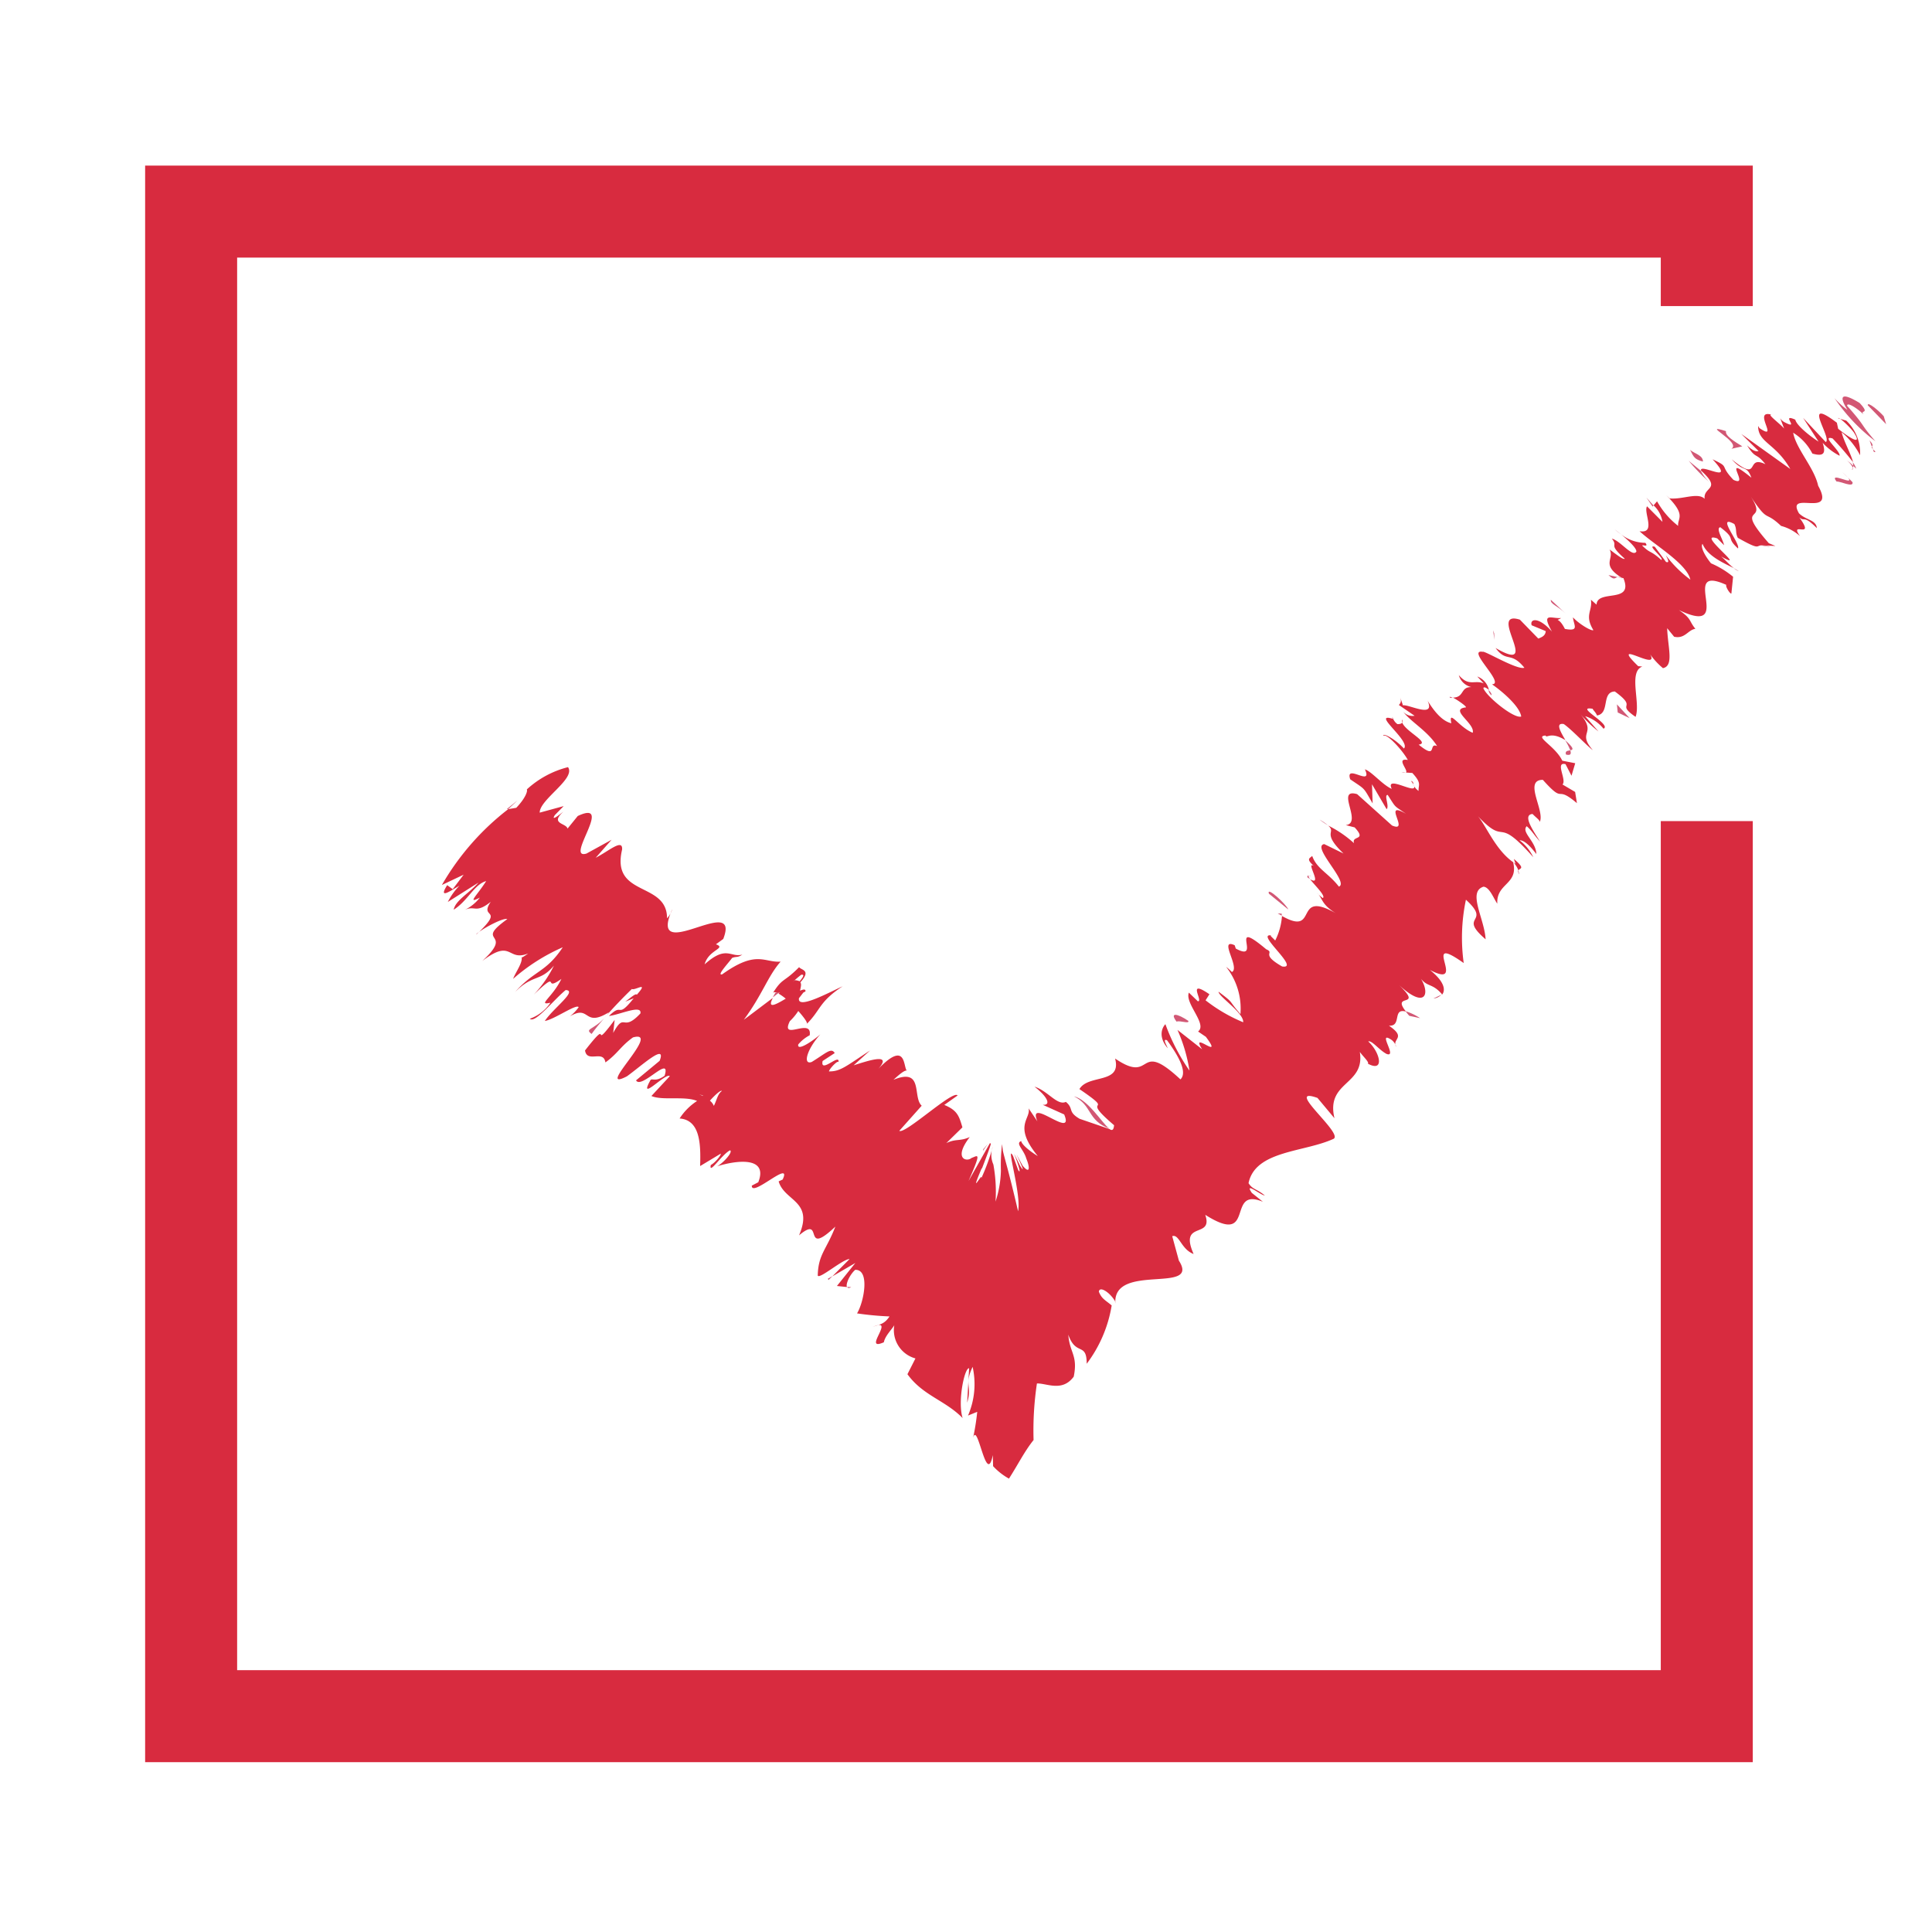 <svg xmlns="http://www.w3.org/2000/svg" width="42" height="42" viewBox="0 0 42 42">
  <g id="グループ_2731" data-name="グループ 2731" transform="translate(-824 -1642)">
    <rect id="長方形_950" data-name="長方形 950" width="42" height="42" transform="translate(824 1642)" fill="rgba(255,255,255,0)"/>
    <g id="グループ_2731-2" data-name="グループ 2731" transform="translate(827 1645.454)">
      <g id="グループ_2477" data-name="グループ 2477" transform="translate(0 0)">
        <path id="パス_3146" data-name="パス 3146" d="M32.914,4.915c-.1-.116-.356-.33-.348-.24l.4.413Z" transform="translate(5.037 0.68)" fill="#d25774"/>
        <path id="パス_3147" data-name="パス 3147" d="M31.941,4.542a3.909,3.909,0,0,0,.889.938c-.363-.418-.179-.279-.615-.771-.008-.089.209.042.359.19-.095-.115.158.011-.088-.252-.383-.234-.465-.17-.264.151a1.689,1.689,0,0,1-.281-.256" transform="translate(4.94 0.659)" fill="#d25774"/>
        <path id="パス_3148" data-name="パス 3148" d="M27.858,7.932l.077.016a.117.117,0,0,0-.077-.016" transform="translate(4.309 1.159)" fill="#d25774"/>
        <path id="パス_3149" data-name="パス 3149" d="M25.491,10.188c.008-.03-.025-.077-.064-.112a.165.165,0,0,0,.064.112" transform="translate(3.933 1.473)" fill="#d25774"/>
        <path id="パス_3150" data-name="パス 3150" d="M24.705,10.225a.267.267,0,0,0,.054,0c-.048-.024-.081-.033-.054,0" transform="translate(3.82 1.491)" fill="#d25774"/>
        <path id="パス_3151" data-name="パス 3151" d="M27.885,7.938l-.2-.045c.134.128.137.054.2.045" transform="translate(4.282 1.154)" fill="#d25774"/>
        <path id="パス_3152" data-name="パス 3152" d="M32.359,5.894a.426.426,0,0,0-.076-.14.344.344,0,0,1,.012.078Z" transform="translate(4.993 0.841)" fill="#d25774"/>
        <path id="パス_3153" data-name="パス 3153" d="M28.534,6.62l.02-.023L28.4,6.424Z" transform="translate(4.392 0.939)" fill="#d25774"/>
        <path id="パス_3154" data-name="パス 3154" d="M29.194,5.724a4.124,4.124,0,0,0,.473.486.863.863,0,0,1-.208-.267l-.266-.219" transform="translate(4.515 0.837)" fill="#d25774"/>
        <path id="パス_3155" data-name="パス 3155" d="M30.917,4.928l-.028-.071c.008.021.018.045.028.071" transform="translate(4.777 0.71)" fill="#d25774"/>
        <path id="パス_3156" data-name="パス 3156" d="M27.94,7.135c-.057-.045-.106-.084-.137-.107a1.542,1.542,0,0,0,.137.107" transform="translate(4.3 1.027)" fill="#d25774"/>
        <path id="パス_3157" data-name="パス 3157" d="M6.369,14.719l.061-.061c-.04.029-.066.052-.061.061" transform="translate(0.985 2.143)" fill="#d25774"/>
        <path id="パス_3158" data-name="パス 3158" d="M6.943,12.357l.033,0,.2-.189Z" transform="translate(1.074 1.778)" fill="#d25774"/>
        <path id="パス_3159" data-name="パス 3159" d="M23.624,10.624l.01,0c-.021-.06-.025-.04-.01,0" transform="translate(3.652 1.548)" fill="#d25774"/>
        <path id="パス_3160" data-name="パス 3160" d="M17.621,17.779c.405.2.283.517.766.7-.152-.113-.454-.627-.766-.7" transform="translate(2.725 2.6)" fill="#d25774"/>
        <path id="パス_3161" data-name="パス 3161" d="M32.293,5.86a.086.086,0,0,1-.031.041c.028-.007.037-.019.031-.041" transform="translate(4.99 0.857)" fill="#d25774"/>
        <path id="パス_3162" data-name="パス 3162" d="M18.285,18.391l0,0,.046.017-.05-.019" transform="translate(2.828 2.689)" fill="#d25774"/>
        <path id="パス_3163" data-name="パス 3163" d="M22.247,12.533a1.638,1.638,0,0,0,.177.12,1.143,1.143,0,0,0-.177-.12" transform="translate(3.441 1.832)" fill="#d25774"/>
        <path id="パス_3164" data-name="パス 3164" d="M23.87,11.635l-.082-.006c.046.014.068.013.082.006" transform="translate(3.679 1.7)" fill="#d25774"/>
        <path id="パス_3165" data-name="パス 3165" d="M22.1,13.607c-.046,0-.1-.042-.079.029l.052.031c-.04-.054-.052-.088.027-.06" transform="translate(3.405 1.987)" fill="#d25774"/>
        <path id="パス_3166" data-name="パス 3166" d="M21.457,14.31l.087.05,0-.044Z" transform="translate(3.319 2.092)" fill="#d25774"/>
        <path id="パス_3167" data-name="パス 3167" d="M8.548,16.64c.08-.113.177-.229.274-.343-.233.254-.433.229-.274.343" transform="translate(1.313 2.383)" fill="#d25774"/>
        <path id="パス_3168" data-name="パス 3168" d="M32.173,5.718a.515.515,0,0,1,.134.163.133.133,0,0,0,.006-.044.993.993,0,0,0-.14-.119" transform="translate(4.976 0.836)" fill="#d25774"/>
        <path id="パス_3169" data-name="パス 3169" d="M24.559,15.854l-.169.08a.25.25,0,0,0,.169-.08" transform="translate(3.772 2.318)" fill="#d25774"/>
        <path id="パス_3170" data-name="パス 3170" d="M13.44,21.4l-.088-.006c.012.028.038.034.088.006" transform="translate(2.065 3.128)" fill="#d25774"/>
        <path id="パス_3171" data-name="パス 3171" d="M24.181,16.316a1.253,1.253,0,0,0-.315-.151.871.871,0,0,0,.08.1Z" transform="translate(3.691 2.364)" fill="#d25774"/>
        <path id="パス_3172" data-name="パス 3172" d="M8.78,16.293l0,0Z" transform="translate(1.357 2.382)" fill="#d25774"/>
        <path id="パス_3173" data-name="パス 3173" d="M7.63,17.981c.106.125.5-.386.782-.619.268.01-.269.394-.453.672.207-.033.688-.379.736-.3a.92.92,0,0,1-.192.2c.451-.266.29.253.849-.089a1.08,1.08,0,0,1-.1.125c.209-.242.436-.473.6-.632.06.044.383-.188.107.125-.023-.04-.145.076-.253.152l.184-.073c-.376.471-.222.072-.537.384.245-.031.722-.257.684-.056-.4.43-.331-.052-.592.424l.032-.283c-.559.747-.031-.122-.644.664.046.284.4-.025.443.26.269-.193.33-.352.6-.544.652-.178-.86,1.223-.132.846.322-.232.866-.736.711-.337l-.513.425c.115.206.768-.58.621-.1-.216.155-.283.03-.315.109-.261.477.345-.188.428-.1l-.4.431c.237.105.727-.006.993.108a1.275,1.275,0,0,0-.38.381c.448.032.462.559.446,1.034l.448-.269c.016.025-.124.2-.216.246-.046.225.232-.221.417-.319.076.026-.139.273-.279.347.464-.144,1.111-.2.894.347l-.14.073c-.015.274.884-.586.67-.132l-.087.04c.127.436.77.42.443,1.174.559-.473.05.508.79-.191-.2.516-.371.6-.383,1.063.028.094.542-.356.692-.358l-.375.377.5-.291-.4.5.217.023c-.029-.072.065-.272.18-.374.329-.011.187.708.04.947a6.78,6.78,0,0,0,.706.066c-.119.183-.233.173-.369.23.532-.236-.244.547.246.332.028-.142.172-.276.227-.371a.637.637,0,0,0,.46.722l-.174.343c.338.468.818.564,1.2.954-.114-.355.04-1.1.141-1.083l-.043.748c.115-.375-.073-.371.119-.779a1.722,1.722,0,0,1-.1,1.059l.2-.081a5.127,5.127,0,0,1-.091.572c.1-.4.288,1.081.43.368l.006.241a1.373,1.373,0,0,0,.345.271c.2-.311.337-.593.535-.839a6.859,6.859,0,0,1,.073-1.23c.215-.006.551.191.8-.148.095-.465-.089-.515-.118-.912.166.475.4.152.4.632a2.868,2.868,0,0,0,.543-1.268c-.139-.117-.219-.144-.279-.3.017-.127.237.014.351.205l.008.058c-.068-.914,1.9-.183,1.364-.962l.022.044-.15-.55c.152-.055.191.284.465.387-.326-.738.435-.321.253-.852,1.118.708.439-.624,1.254-.283l-.241-.193c-.174-.256.192.05.282.056-.184-.152-.261-.124-.354-.268.147-.714,1.208-.668,1.849-.964.219-.12-1.1-1.155-.35-.889l.369.442c-.192-.81.671-.71.551-1.442.08.109.207.222.176.256.375.2.259-.258.007-.484.079-.029.24.19.4.272.249.089-.229-.536.115-.3a.292.292,0,0,1,.094.146c-.107-.181.239-.189-.159-.461.288.021.066-.391.371-.306-.337-.423.394-.052-.151-.577.575.53.677.191.477-.135.151.185.247.091.462.34.076-.1.046-.283-.269-.534.854.448-.247-.847.736-.149a4,4,0,0,1,.048-1.377c.574.526-.192.328.428.861-.024-.45-.4-1.033-.046-1.144.134.01.221.259.3.369-.024-.452.469-.413.343-.907a.547.547,0,0,1,.117.186c.018-.058.172-.022-.1-.252l.035.105c-.443-.275-.651-.879-.848-1.067.694.745.379-.04,1.235.925a1,1,0,0,0-.3-.369c.089,0,.2.084.367.3-.008-.277-.337-.475-.209-.605.127.115.152.186.29.334-.188-.29-.375-.581-.164-.6.072.076.184.151.151.185.139-.232-.363-.926.073-.927.5.558.249.089.741.507l-.039-.244-.275-.162c.1-.094-.171-.5.066-.442l.13.252.081-.272-.281-.055c-.155-.323-.619-.531-.363-.547.023.071.1-.1.43.1h0c-.107-.186-.223-.382-.035-.35.171.117.518.489.632.567-.357-.407.1-.337-.269-.781a2.815,2.815,0,0,0,.391.375l-.29-.332a.837.837,0,0,1,.4.272c.188-.088-.651-.5-.236-.433.014.037.068.075.094.146.29-.046.087-.51.388-.522.525.385,0,.241.451.552.114-.3-.163-.98.147-1.094l-.09-.008c-.657-.638.484.14.26-.257a1.62,1.62,0,0,0,.278.3c.244-.049.105-.452.092-.868l.151.185c.236.053.3-.149.462-.172-.15-.185-.073-.213-.358-.408,1.263.6-.036-1.032,1.031-.547-.027.032.087.21.11.186l.037-.363a1.961,1.961,0,0,0-.48-.292c-.151-.185-.233-.369-.184-.423.109.274.479.425.684.53-.1-.073-.185-.178-.281-.257.634.358-.582-.552-.084-.392l.149.148c-.027-.13-.185-.368-.083-.391.368.281.105.205.385.462.06-.107-.494-.757-.079-.531.062.123.015.179.076.3.484.272.39.171.513.163l-.015,0,.319.014-.143-.06c-.8-.911.039-.373-.415-1.047.426.642.3.312.681.671a1.009,1.009,0,0,1,.412.222c-.252-.351.354.1-.016-.407.129.107.081-.065.382.233-.015-.181-.238-.173-.389-.322-.3-.524.822.131.417-.6-.084-.391-.479-.8-.543-1.152a1.152,1.152,0,0,1,.417.453c.266.076.292-.022.224-.233a1.344,1.344,0,0,0,.367.28c.028-.1-.418-.453-.152-.376a6.658,6.658,0,0,1,.446.517c-.045-.182-.209-.47-.248-.652a1.633,1.633,0,0,1,.4.5.965.965,0,0,0-.3-.752l-.178-.052c.014-.048.314.248.356.329.2.321-.224.007-.354-.1l-.028-.131c-.792-.6-.094.34-.242.42l-.492-.526.336.516c-.162-.1-.478-.347-.506-.477-.341-.151.124.244-.238.054a.237.237,0,0,1-.09-.086l.085.225c-.1-.117-.391-.323-.268-.3-.442-.128.187.6-.269.29L34.335,5.1c0,.366.376.37.7.935l-1.065-.762.375.371c-.032.008-.1.024-.251-.124.2.319.184.139.4.411-.45-.218-.085.43-.733-.107.267.3.319.109.428.4-.7-.57,0,.229-.391.046-.322-.338-.058-.261-.453-.446.538.58-.292.066-.251.245.465.421.042.344.079.614-.15-.148-.48.019-.761-.009L32.333,6.6c.451.445.248.492.263.671a1.766,1.766,0,0,1-.458-.534l-.076.088a.607.607,0,0,1,.193.358l-.335-.337c-.084.133.208.6-.163.541.323.3,1.026.7,1.105,1.053a2.59,2.59,0,0,1-.53-.526c.01.034.105.18,0,.14l-.244-.33c-.193-.05.219.259.142.288-.254-.228-.217-.121-.412-.309-.013-.036.148.047.066-.063a.87.87,0,0,1-.532-.188c.149.124.343.3.336.379-.085.131-.342-.234-.533-.283.151.186-.1.1.281.437-.032.032-.216-.12-.33-.2.114.21-.2.321.262.614l.04.009.008.024c.2.532-.582.213-.593.552L30.7,8.876c.04.244-.147.334.053.66-.031.033-.306-.127-.443-.276.015.173.149.311-.176.251-.142-.287-.225-.144-.081-.236-.214.017-.441-.139-.2.295-.289-.332-.488-.279-.441-.138l.306.127c-.007.1-.084.132-.162.162l-.4-.411c-.733-.229.506,1.214-.529.616.244.329.326.061.627.429-.156.056-.873-.379-.905-.346-.371-.064.5.7.2.706.171.116.6.461.636.7-.155.057-.762-.439-.823-.616.01-.038.07-.007.121.04a.4.4,0,0,0-.253-.293l.141.15c-.2-.085-.323.078-.543-.181a.366.366,0,0,0,.353.269c-.346-.058-.2.211-.479.221.1.052.3.191.281.212-.379.041.208.351.147.552-.306-.127-.531-.525-.464-.207-.237-.054-.424-.344-.516-.489.177.393-.415.071-.536.1l-.061-.179c.037.107,0,.138-.028.171l.342.234a.269.269,0,0,1-.248-.088c.163.22.537.422.737.747-.2-.085.02.312-.4-.031.29-.046-.425-.344-.361-.546.024.071-.008.1-.1.1a.261.261,0,0,1-.092-.112c-.508-.162.393.484.232.642-.209-.225-.469-.347-.445-.276.066-.063.411.307.53.525-.275-.05.028.235-.044.273l.142.01c.209.226.13.252.135.391-.185-.151-.061-.177-.164-.22.327.441-.587-.182-.419.174-.2-.085-.435-.377-.583-.424.18.394-.44-.139-.319.217.343.234.275.16.487.524l-.014-.417.318.542c.066-.064-.065-.315.024-.309.189.292.119.217.4.411-.545-.318.1.423-.306.253l-.759-.682c-.485-.141.133.634-.248.673l.194.05c.277.3-.075.166-.013.344a2.44,2.44,0,0,0-.565-.385c.192.164-.155.138.336.609l-.419-.205c-.29.047.551.838.318.924-.232-.3-.479-.383-.58-.667-.051.052-.141.06.035.217-.188-.11.207.456-.08.29.091.123.351.368.275.409a.92.92,0,0,1-.126-.112c.126.112.085.248.416.446-.946-.54-.364.517-1.177.056a1.4,1.4,0,0,1-.147.533c-.07-.075-.127-.113-.082-.11-.371-.063.649.74.232.674-.49-.28-.142-.287-.345-.373-.859-.722-.07.306-.662-.016l-.024-.072c-.363-.166.127.494-.061.582a1.08,1.08,0,0,0-.126-.113,1.458,1.458,0,0,1,.312,1.028c-.29-.334-.118-.217-.475-.487-.008.1.551.458.535.664a3.469,3.469,0,0,1-.818-.477l.084-.132c-.513-.351-.119.163-.253.152l-.194-.187c-.094.234.41.688.2.845l.17.116c.409.55-.36-.165-.081.271l-.537-.422a3.5,3.5,0,0,1,.261.885,4.374,4.374,0,0,1-.523-1.009c-.065.064-.17.264.05.523-.024-.071-.118-.217-.015-.174.324.439.423.724.292.851-.965-.9-.566.131-1.421-.454.15.564-.582.335-.775.665.857.585-.052.1.753.785-.009.109-.044.123-.1.083l-.648-.222c-.271-.158-.118-.217-.3-.368-.188.088-.388-.238-.682-.331.3.233.359.409.179.394l.466.21c.24.572-.816-.417-.582.151l-.191-.283c.054.233-.346.373.2,1.037-.107-.063-.344-.23-.361-.327-.133.053.055.181.111.382.076.179.088.356-.081.152l-.13-.24c.032.076.225.473.079.249-.051-.1-.121-.25-.133-.26.042.086.178.479.09.351l-.113-.308c-.17-.316.187.848.109,1.2-.209-.9-.3-1.167-.331-1.319l-.017-.14a3.8,3.8,0,0,0-.025.579,2.339,2.339,0,0,1-.117.671,3.3,3.3,0,0,0-.047-.807.514.514,0,0,1-.012-.389,4.528,4.528,0,0,1-.252.692c.044-.175-.281.463.013-.227v.019c.268-.7.186-.523.176-.559l-.465.823c.285-.651.21-.554.064-.5-.106.092-.4.016-.037-.456-.221.1-.291.029-.51.132l.35-.342c-.073-.249-.111-.371-.394-.488l.289-.205c-.089-.135-1.142.85-1.267.768l.487-.546c-.206-.187.05-.836-.614-.563.079-.072.234-.215.288-.2-.08-.105-.008-.7-.685.034.46-.461-.158-.246-.469-.149l.358-.323c-.525.344-.648.46-.894.455.015-.073.247-.3.2-.171.081-.276-.4.244-.338-.055l.263-.172c-.076-.127-.185,0-.5.193-.2.073-.106-.276.187-.6-.2.173-.509.368-.48.22a.812.812,0,0,1,.249-.2c.061-.4-.65.142-.432-.306a1.239,1.239,0,0,0,.184-.222c.127.142.217.269.182.284.314-.313.26-.476.782-.821-.324.148-.991.511-.949.258.028-.034.053-.068.095-.122l.046-.024c.007-.056-.044-.048-.118-.016.018-.086.035-.144.007-.182.247-.271.015-.264-.027-.33-.341.346-.357.22-.574.569.016-.032.052-.03.1-.008a.118.118,0,0,0,.06-.013l-.035.026a1.109,1.109,0,0,1,.158.111c-.217.131-.41.233-.279-.017-.251.189-.508.384-.632.476.406-.55.522-.95.8-1.264-.359.026-.52-.262-1.27.276-.13.036.13-.238.215-.356.092-.038.114,0,.223-.073-.261.071-.345-.214-.82.212.085-.321.483-.346.246-.436l.159-.116c.4-1.036-1.677.626-1.107-.649a.525.525,0,0,1-.115.2c0-.81-1.224-.453-.977-1.495.016-.244-.285.031-.574.179l.345-.391-.546.3c-.481.142.615-1.192-.189-.817l-.222.274c-.03-.123-.39-.1-.091-.367-.053.037-.284.232-.185.073l.192-.195-.521.142c-.006-.284.791-.739.615-.989A2.073,2.073,0,0,0,7.568,13c.022.041-.038.2-.23.4l-.174.029a5.626,5.626,0,0,0-1.443,1.649l.473-.224-.237.315-.121-.087c-.2.318.066.126.267.011a1.416,1.416,0,0,0-.253.354l.666-.421c-.208.237-.5.386-.538.589.309-.194.445-.55.706-.622-.2.316-.428.509-.137.359a.93.93,0,0,1-.337.271c.238-.113.239.088.574-.18-.257.378.293.125-.253.654.149-.109.533-.312.612-.277-.749.538.176.25-.544.91.657-.5.536.021,1-.164-.054.038-.163.116-.145.075.029.124-.124.32-.185.478a4.147,4.147,0,0,1,1.08-.687c-.368.554-.62.5-1.036.973.385-.391.553-.222.844-.575a2.5,2.5,0,0,1-.438.63c.613-.582.169-.033.6-.34-.192.4-.535.585-.238.517a.9.9,0,0,1-.443.347m3.761,1.673-.007.007-.075-.037.082.03m.234.222a.276.276,0,0,0-.085-.112c.111-.126.241-.24.259-.21-.092.066-.106.188-.173.322m1.9-2.85c.085-.013.03.066-.036.142a.28.28,0,0,0-.105-.023l-.046.038c.069-.062.135-.119.187-.157" transform="translate(0.885 0.707)" fill="#d82b3f"/>
        <path id="パス_3174" data-name="パス 3174" d="M12.047,15.807c-.013,0-.03.014-.04.01-.021.038-.039.07-.055.1l.121-.094Z" transform="translate(1.848 2.311)" fill="#d25774"/>
        <path id="パス_3175" data-name="パス 3175" d="M27.937,7.948l-.013,0a.371.371,0,0,1,.061.036l-.048-.033" transform="translate(4.319 1.162)" fill="#d25774"/>
        <path id="パス_3176" data-name="パス 3176" d="M13,21.276l.087-.086-.1.055Z" transform="translate(2.01 3.098)" fill="#d25774"/>
        <path id="パス_3177" data-name="パス 3177" d="M30.044,7.764a.488.488,0,0,0,.109.065.65.65,0,0,0-.109-.065" transform="translate(4.647 1.135)" fill="#d25774"/>
        <path id="パス_3178" data-name="パス 3178" d="M30.559,7.331l.2.034a.606.606,0,0,0-.2-.034" transform="translate(4.726 1.072)" fill="#d25774"/>
        <path id="パス_3179" data-name="パス 3179" d="M31.077,7.108l-.148-.147,0,0Z" transform="translate(4.783 1.017)" fill="#d25774"/>
        <path id="パス_3180" data-name="パス 3180" d="M25.983,13.491a.041.041,0,0,0,0,.031c.035.1.031.052,0-.031" transform="translate(4.018 1.972)" fill="#d25774"/>
        <path id="パス_3181" data-name="パス 3181" d="M26.87,11.026a1.388,1.388,0,0,1,.111.219c.061-.013.095-.034-.111-.219" transform="translate(4.156 1.612)" fill="#d25774"/>
        <path id="パス_3182" data-name="パス 3182" d="M24.555,15.848l-.006-.006-.013.014Z" transform="translate(3.795 2.316)" fill="#d25774"/>
        <path id="パス_3183" data-name="パス 3183" d="M26.886,11.309c.105.028.118-.017.094-.091-.052.008-.121.011-.094.091" transform="translate(4.157 1.64)" fill="#d25774"/>
        <path id="パス_3184" data-name="パス 3184" d="M32.686,5.569l.035-.008-.057-.054Z" transform="translate(5.052 0.805)" fill="#d25774"/>
        <path id="パス_3185" data-name="パス 3185" d="M32.669,5.515l-.022-.062c-.009.011-.015.023.022.062" transform="translate(5.048 0.797)" fill="#d25774"/>
        <path id="パス_3186" data-name="パス 3186" d="M32.6,5.34l.047.131c.016-.016.046-.028-.047-.131" transform="translate(5.043 0.781)" fill="#d25774"/>
        <path id="パス_3187" data-name="パス 3187" d="M32.085,5.937l.126.124c-.024-.028-.065-.068-.126-.124" transform="translate(4.962 0.868)" fill="#d25774"/>
        <path id="パス_3188" data-name="パス 3188" d="M31.985,6.131c.068-.015.376.144.346.013l-.1-.1c.17.2-.433-.151-.247.086" transform="translate(4.941 0.884)" fill="#d25774"/>
        <path id="パス_3189" data-name="パス 3189" d="M30.04,5.554l.238-.054c-.163-.1-.382-.233-.354-.33-.587-.186.348.241.117.384" transform="translate(4.598 0.749)" fill="#d25774"/>
        <path id="パス_3190" data-name="パス 3190" d="M29.5,5.773c.006-.138-.2-.18-.279-.254.082.164.1.205.279.254" transform="translate(4.52 0.807)" fill="#d25774"/>
        <path id="パス_3191" data-name="パス 3191" d="M26.921,8.662l-.322-.3c-.008.1.127.115.322.3" transform="translate(4.114 1.222)" fill="#d25774"/>
        <path id="パス_3192" data-name="パス 3192" d="M27.862,10.522l.259.123-.277-.3Z" transform="translate(4.306 1.513)" fill="#d25774"/>
        <path id="パス_3193" data-name="パス 3193" d="M25.536,9.009l-.023-.069.028.209Z" transform="translate(3.946 1.307)" fill="#d25774"/>
        <path id="パス_3194" data-name="パス 3194" d="M21.293,13.942l.421.343c-.036-.105-.483-.52-.421-.343" transform="translate(3.292 2.032)" fill="#d25774"/>
        <path id="パス_3195" data-name="パス 3195" d="M19.817,16.366c-.226-.155-.418-.2-.256.016.077-.03.284.057.256-.016" transform="translate(3.016 2.373)" fill="#d25774"/>
        <path id="パス_3196" data-name="パス 3196" d="M15.908,18.832l.107-.15-.1.115Z" transform="translate(2.46 2.732)" fill="#d25774"/>
        <path id="パス_3197" data-name="パス 3197" d="M33.949,14.25V33.708H1V1H33.949V3.054" transform="translate(0.155 0.146)" fill="none" stroke="#d82b3f" stroke-miterlimit="10" stroke-width="2"/>
      </g>
    </g>
  </g>
</svg>
